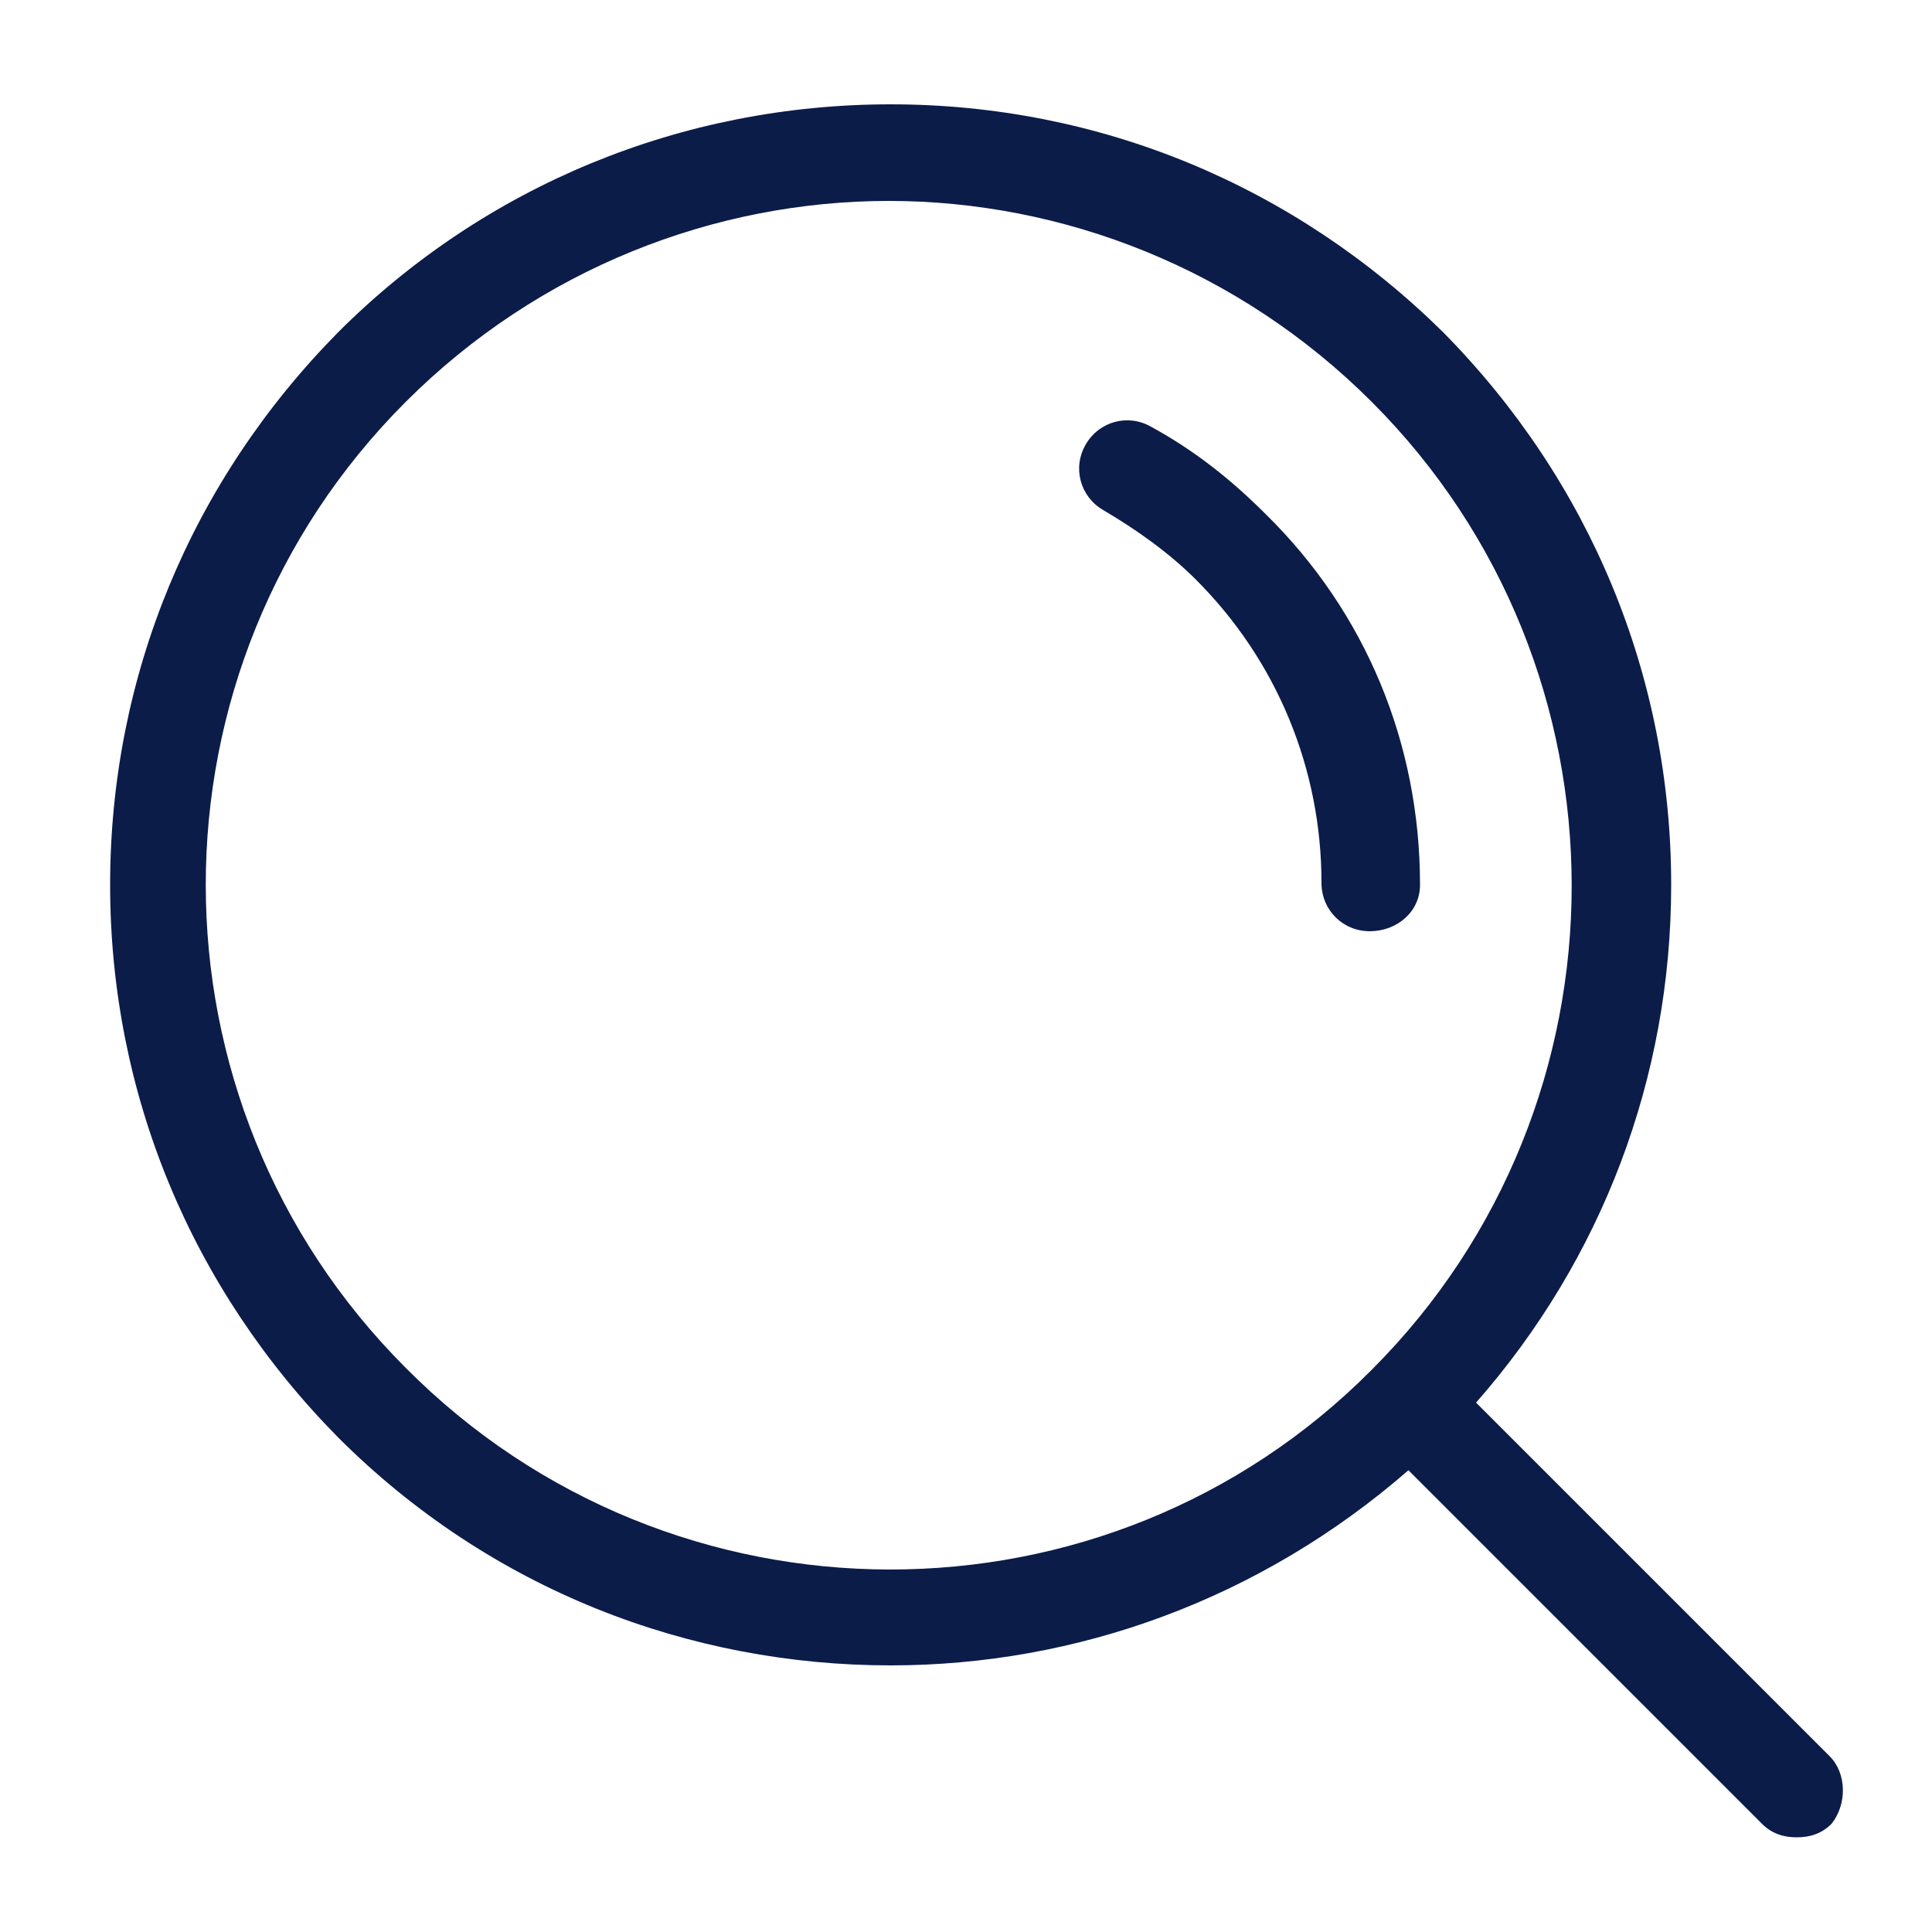 <svg xmlns="http://www.w3.org/2000/svg" xmlns:xlink="http://www.w3.org/1999/xlink" version="1.1" x="0px" y="0px" viewBox="0 0 100 100" style="enable-background:new 0 0 100 100;fill:url(#CerosGradient_id8b679d290);" xml:space="preserve" aria-hidden="true" width="100px" height="100px"><defs><linearGradient class="cerosgradient" data-cerosgradient="true" id="CerosGradient_id8b679d290" gradientUnits="userSpaceOnUse" x1="50%" y1="100%" x2="50%" y2="0%"><stop offset="0%" stop-color="#0C1C49"/><stop offset="100%" stop-color="#0C1C49"/></linearGradient><linearGradient/></defs><style type="text/css">
	.st0-61eff98bb6d26{fill:#FFFFFF;}
	.st1-61eff98bb6d26{fill:none;stroke:#000000;stroke-width:5;stroke-linecap:round;stroke-linejoin:round;stroke-miterlimit:10;}
</style><path d="M94.7,90.9L76.4,72.6c6.5-7.4,10.1-16.8,10.1-26.8c0-10.8-4.2-20.9-11.8-28.6C67,9.6,56.9,5.4,46.1,5.4S25.1,9.6,17.5,17.2  C9.9,24.9,5.7,35,5.7,45.8c0,10.8,4.2,20.9,11.8,28.6c7.9,7.9,18.2,11.8,28.6,11.8c9.6,0,19.1-3.4,26.8-10.1l18.3,18.3  c0.5,0.5,1.1,0.7,1.8,0.7s1.3-0.2,1.8-0.7C95.6,93.4,95.6,91.8,94.7,90.9z M21,70.8C7.2,57,7.2,34.6,21,20.8  c6.9-6.9,16-10.4,25-10.4s18.1,3.5,25,10.4c13.8,13.8,13.8,36.3,0,50.1C57.3,84.7,34.8,84.7,21,70.8z" style="fill:url(#CerosGradient_id8b679d290);"/><path d="M73.5,45.8c0-7.3-2.8-14.1-8-19.2c-1.8-1.8-3.7-3.3-5.9-4.5c-1.2-0.7-2.7-0.3-3.4,0.9c-0.7,1.2-0.3,2.7,0.9,3.4  c1.7,1,3.4,2.2,4.8,3.6c4.2,4.2,6.5,9.8,6.5,15.7c0,1.4,1.1,2.5,2.5,2.5S73.5,47.2,73.5,45.8z" style="fill:url(#CerosGradient_id8b679d290);"/></svg>